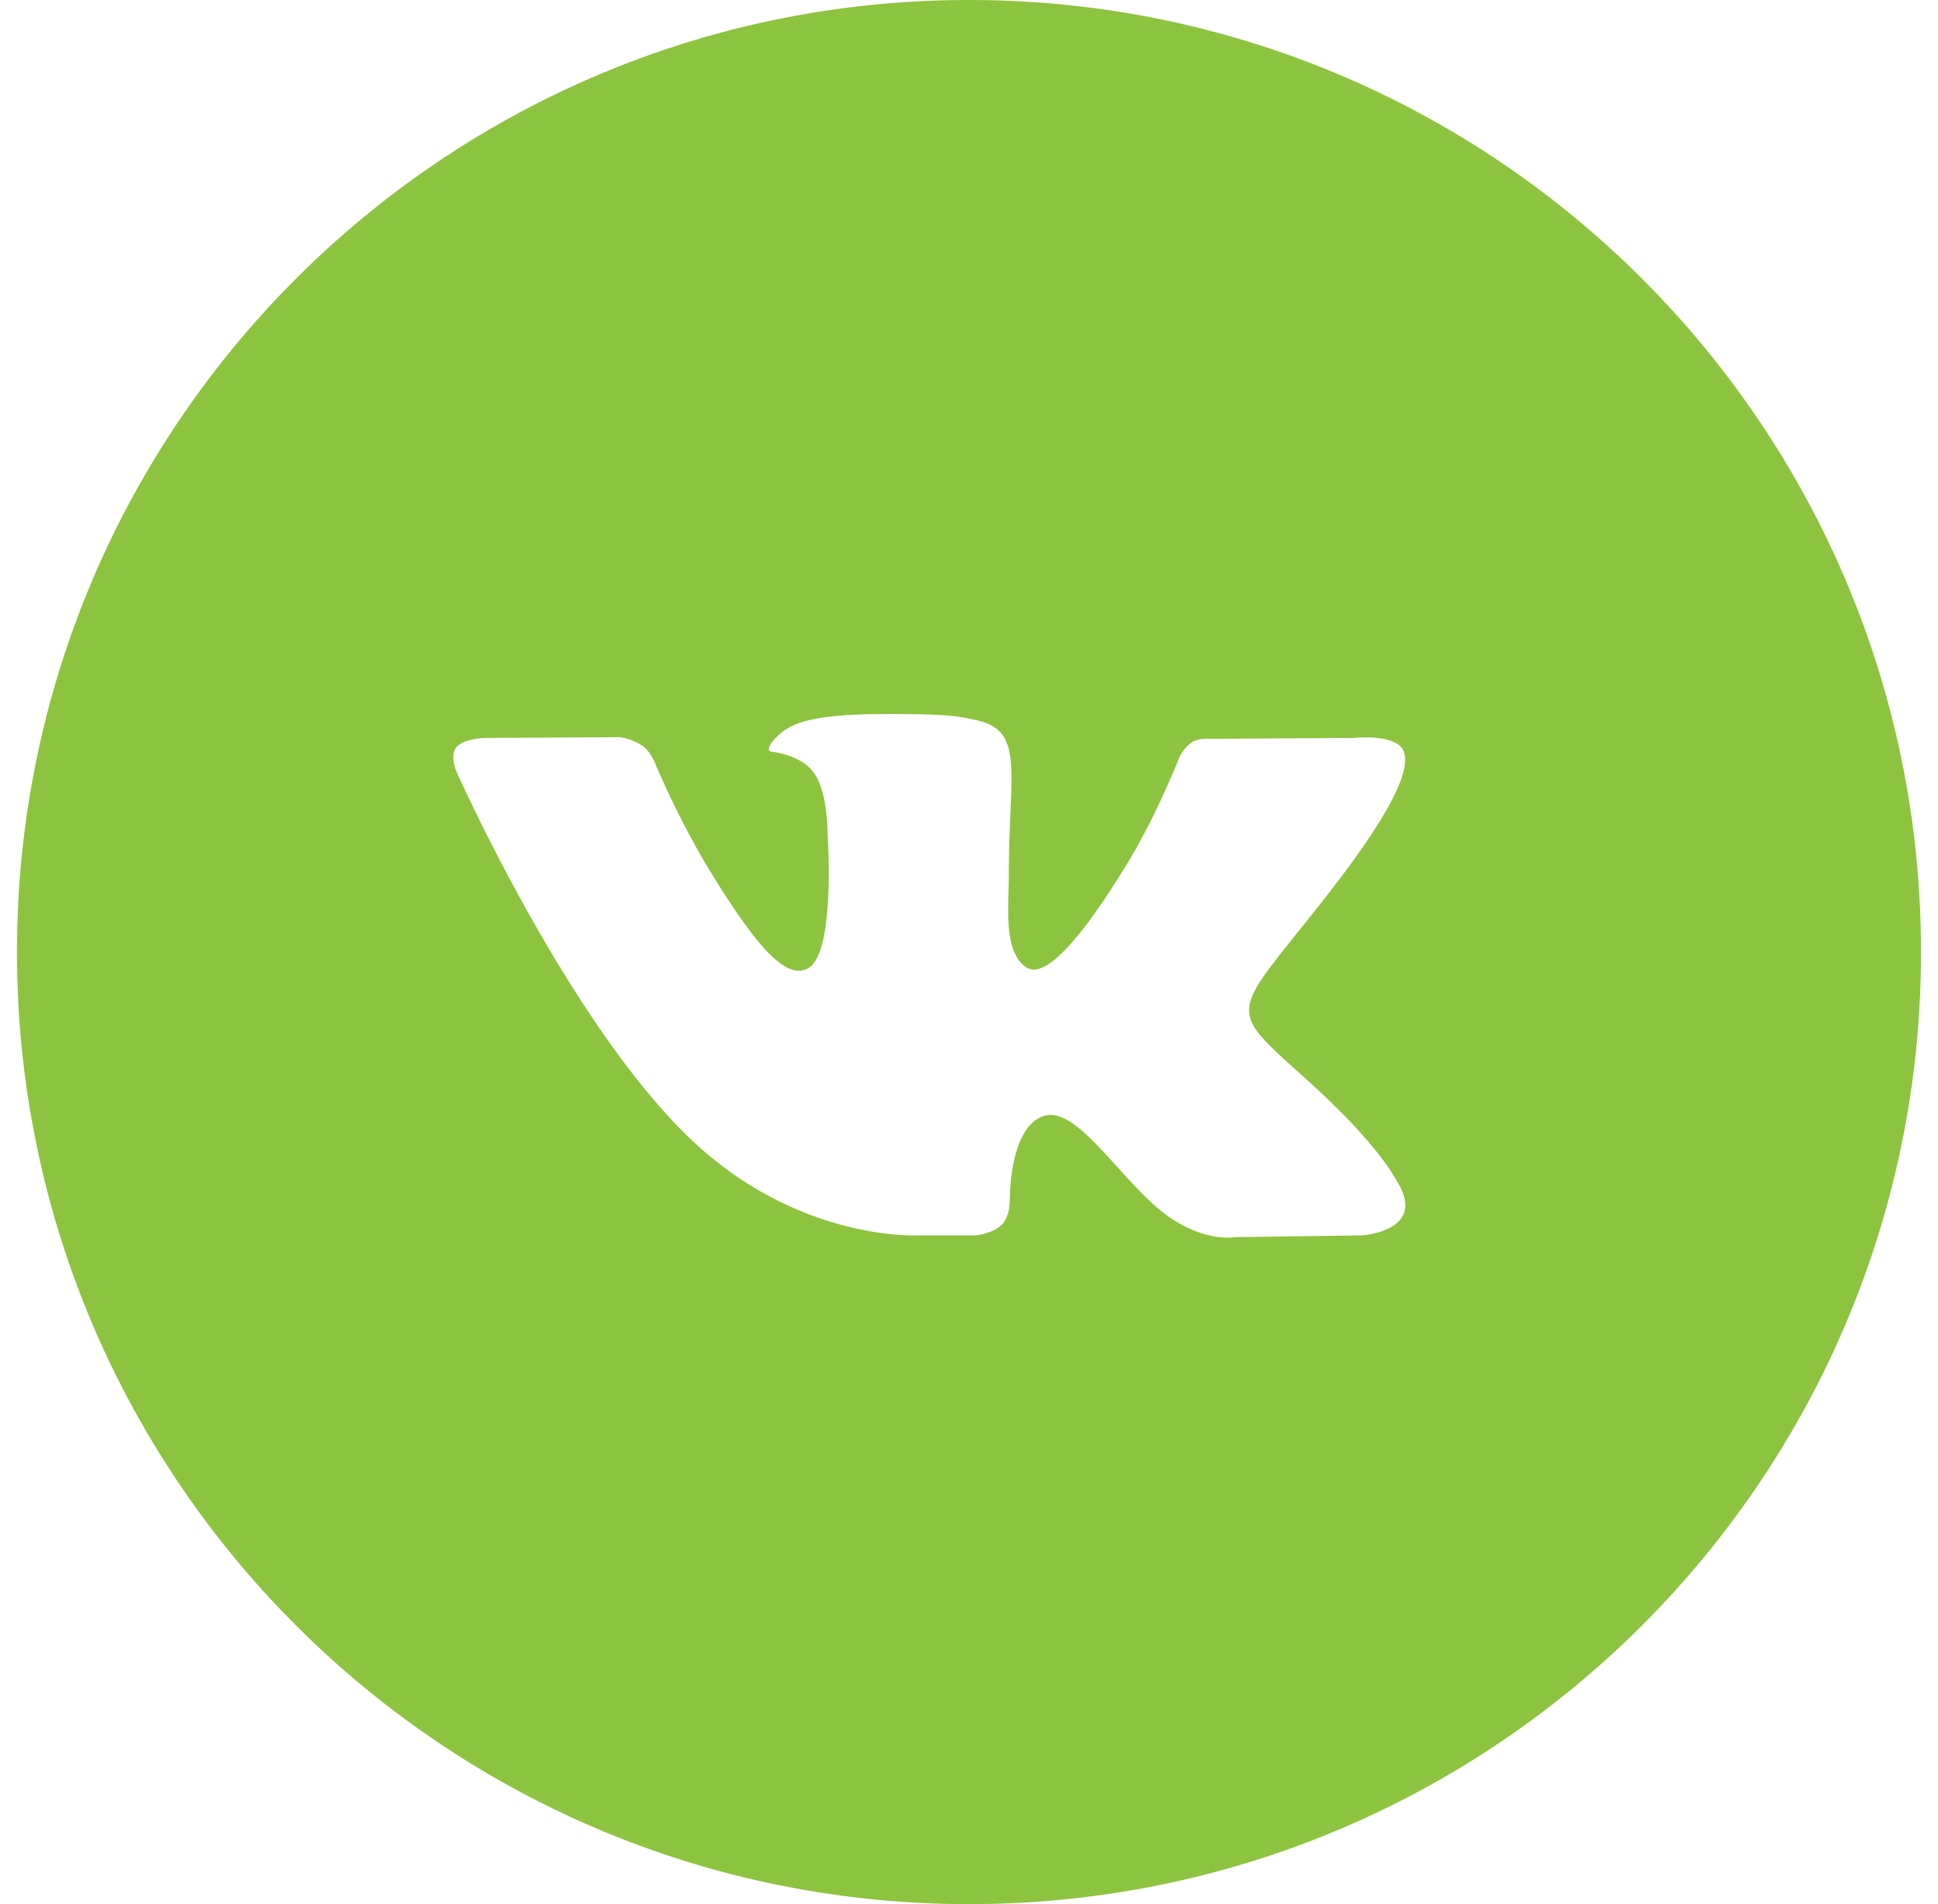 <svg width="57" height="56" fill="none" xmlns="http://www.w3.org/2000/svg"><path fill-rule="evenodd" clip-rule="evenodd" d="M56.5 28c0 15.464-12.536 28-28 28S.5 43.464.5 28s12.536-28 28-28 28 12.536 28 28zm-27.03 8.011c-.258.269-.765.322-.765.322h-1.673s-3.691.217-6.944-3.05c-3.546-3.56-6.678-10.623-6.678-10.623s-.182-.464.014-.688c.222-.252.822-.269.822-.269l4.001-.023c.23.04.448.125.644.25.224.158.35.452.35.452a25.466 25.466 0 001.503 3.003c1.67 2.784 2.45 3.393 3.017 3.094.826-.434.579-3.934.579-3.934s.014-1.271-.418-1.838c-.331-.439-.961-.565-1.241-.602-.227-.028.144-.532.623-.759.72-.338 1.99-.359 3.493-.343 1.17.012 1.51.08 1.964.187 1.063.248 1.03 1.038.957 2.742a40.187 40.187 0 00-.047 1.794c0 .152-.004.315-.009.482-.024.877-.052 1.883.546 2.255.308.189 1.057.028 2.93-3.04.89-1.456 1.555-3.164 1.555-3.164a1.15 1.15 0 01.373-.437c.23-.133.544-.093.544-.093l4.211-.026s1.265-.144 1.47.406c.213.577-.473 1.928-2.193 4.135-1.63 2.096-2.425 2.868-2.354 3.55.052.5.568.952 1.56 1.84 2.064 1.849 2.62 2.822 2.754 3.057l.026.044c.926 1.482-1.03 1.598-1.03 1.598l-3.74.052s-.802.154-1.86-.546c-.552-.367-1.092-.964-1.607-1.533-.788-.87-1.517-1.676-2.137-1.487-1.041.32-1.01 2.483-1.01 2.483s.009.464-.23.71z" fill="#8DC43F"/></svg>